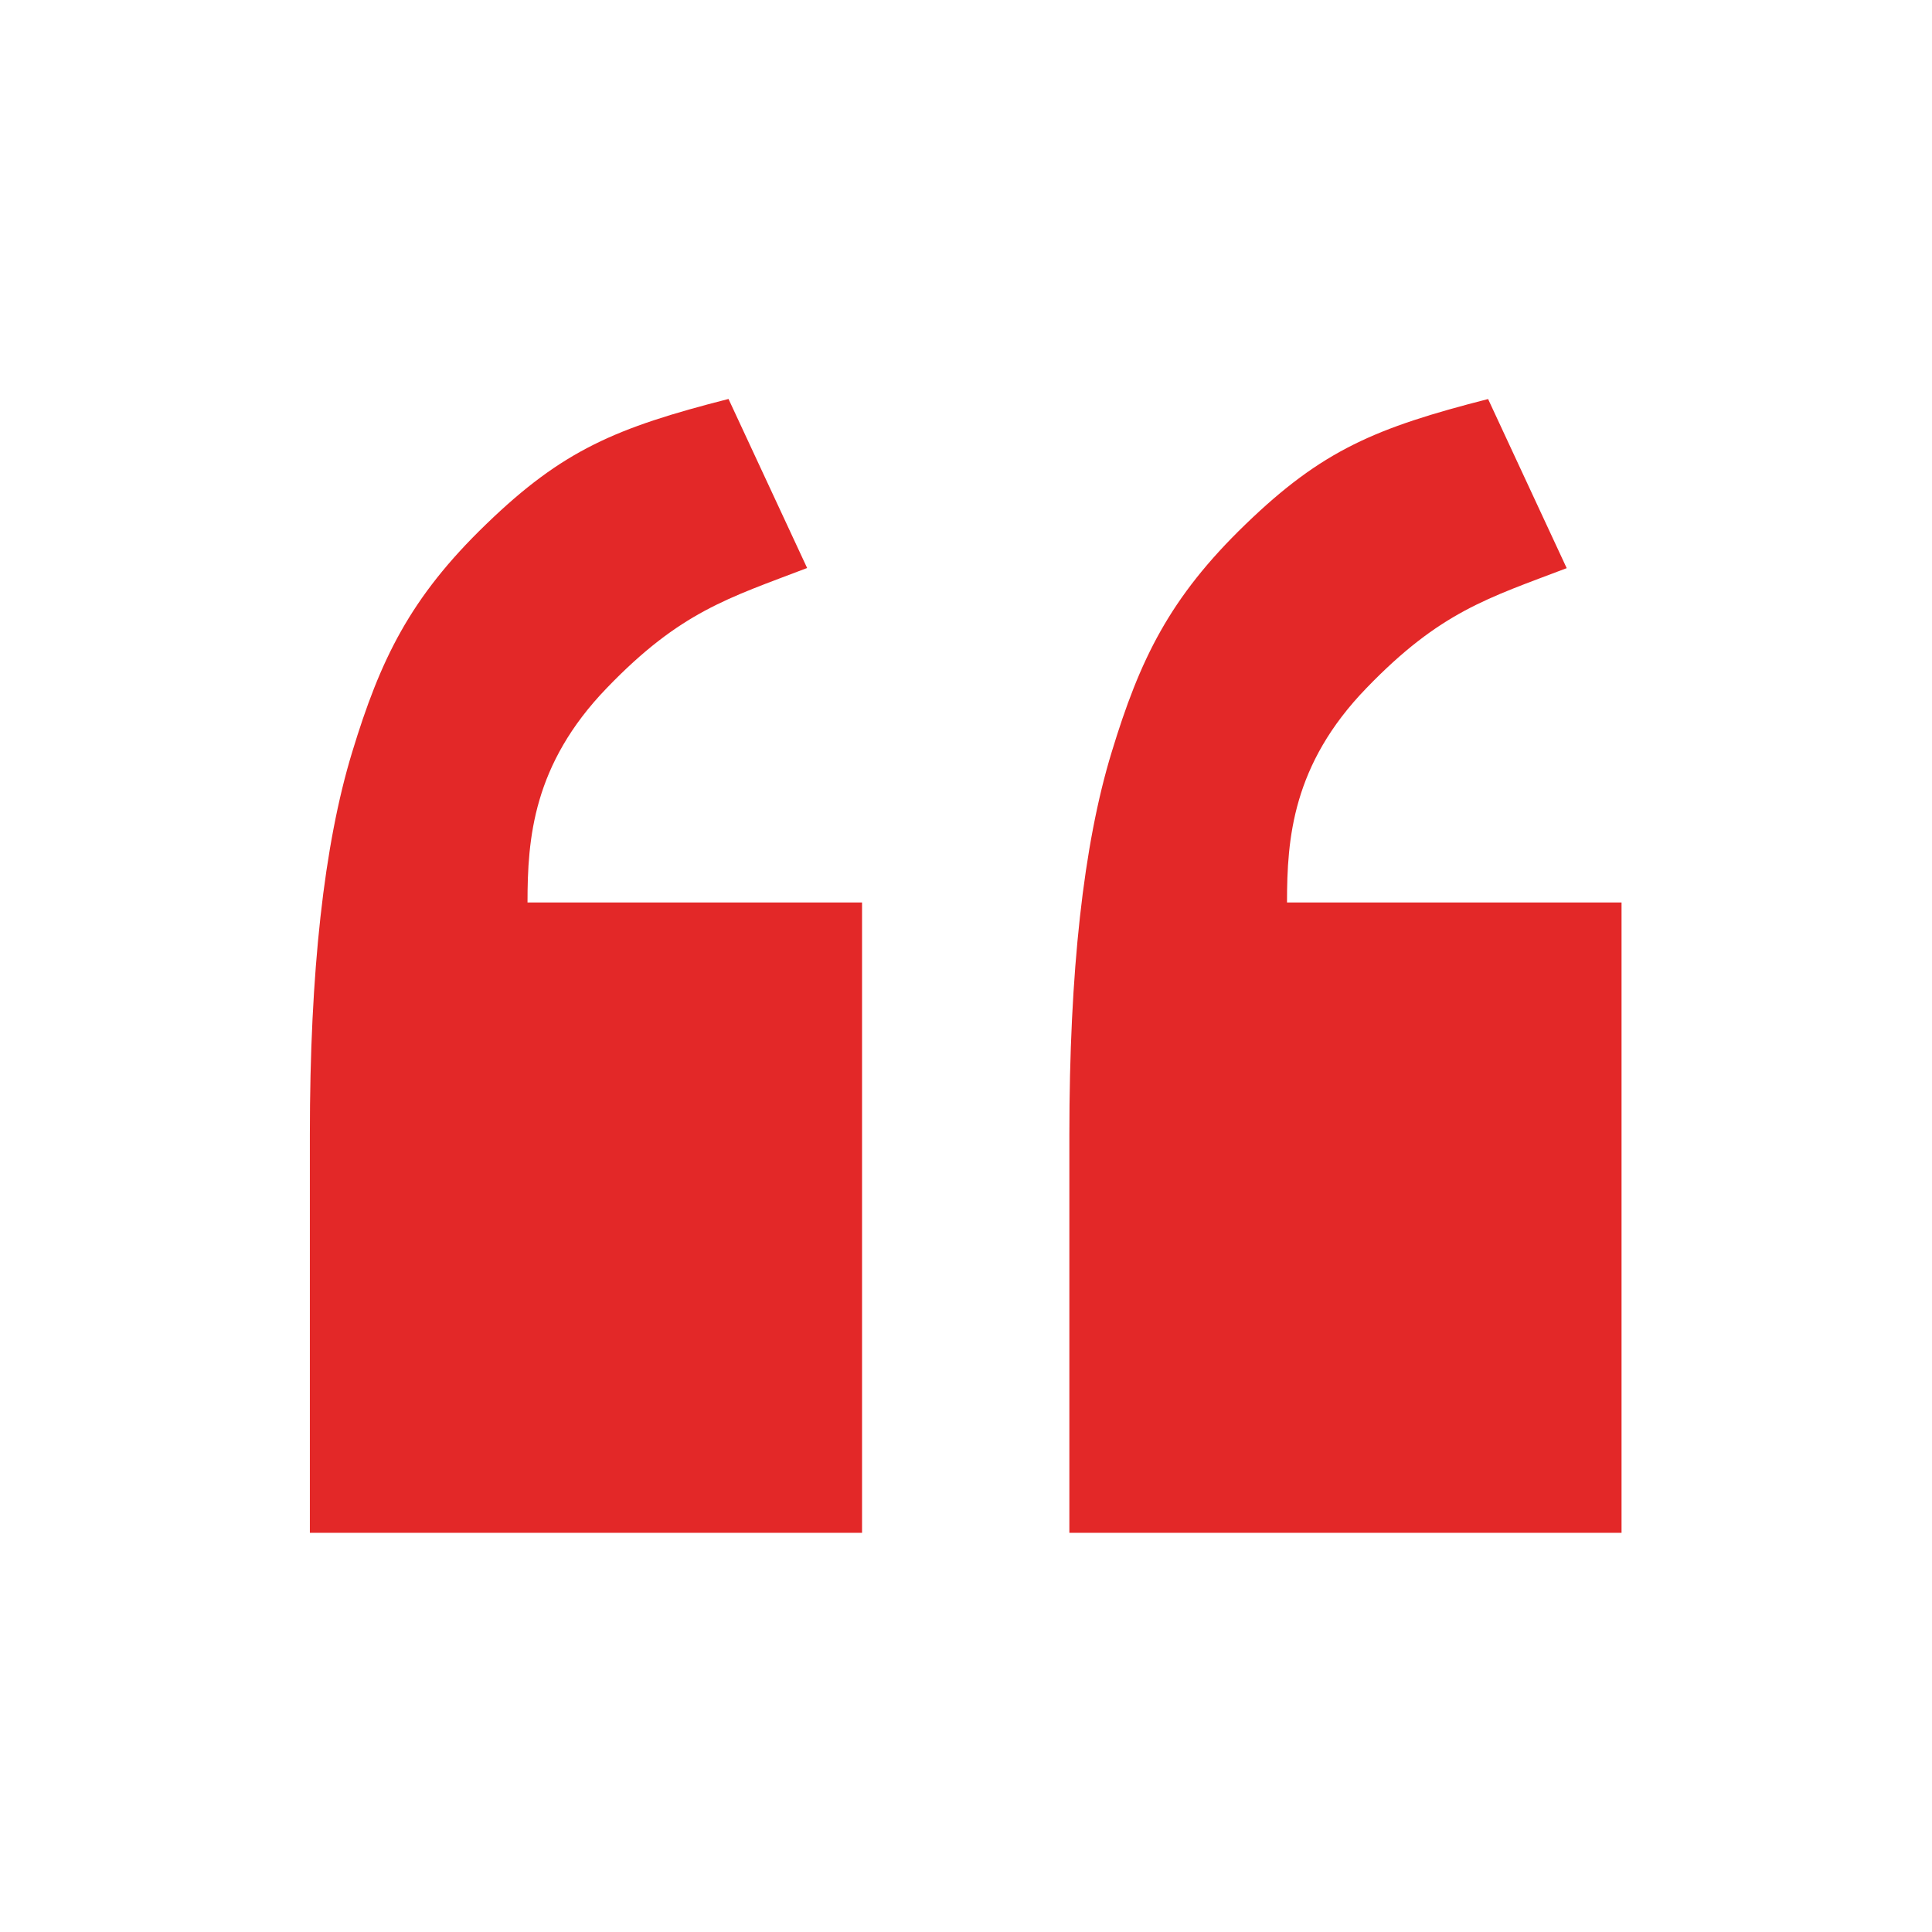 <svg width="26" height="26" viewBox="0 0 26 26" fill="none" xmlns="http://www.w3.org/2000/svg">
<path d="M21.822 20.628L14.391 20.628L14.391 15.269C14.391 13.083 14.58 11.366 14.96 10.123C15.339 8.878 15.734 8.047 16.765 7.053C17.795 6.058 18.511 5.758 20.026 5.37L21.084 7.646C20.026 8.049 19.383 8.23 18.388 9.261C17.392 10.29 17.32 11.288 17.32 12.145L21.822 12.145L21.822 20.628ZM11.6 20.628L4.17 20.628L4.17 15.269C4.17 13.083 4.36 11.366 4.739 10.123C5.118 8.878 5.513 8.047 6.544 7.053C7.575 6.056 8.29 5.756 9.804 5.369L10.862 7.644C9.804 8.049 9.159 8.228 8.166 9.259C7.171 10.29 7.099 11.288 7.099 12.145L11.601 12.145L11.601 20.628L11.6 20.628Z" fill="#E32828"/>
</svg>
